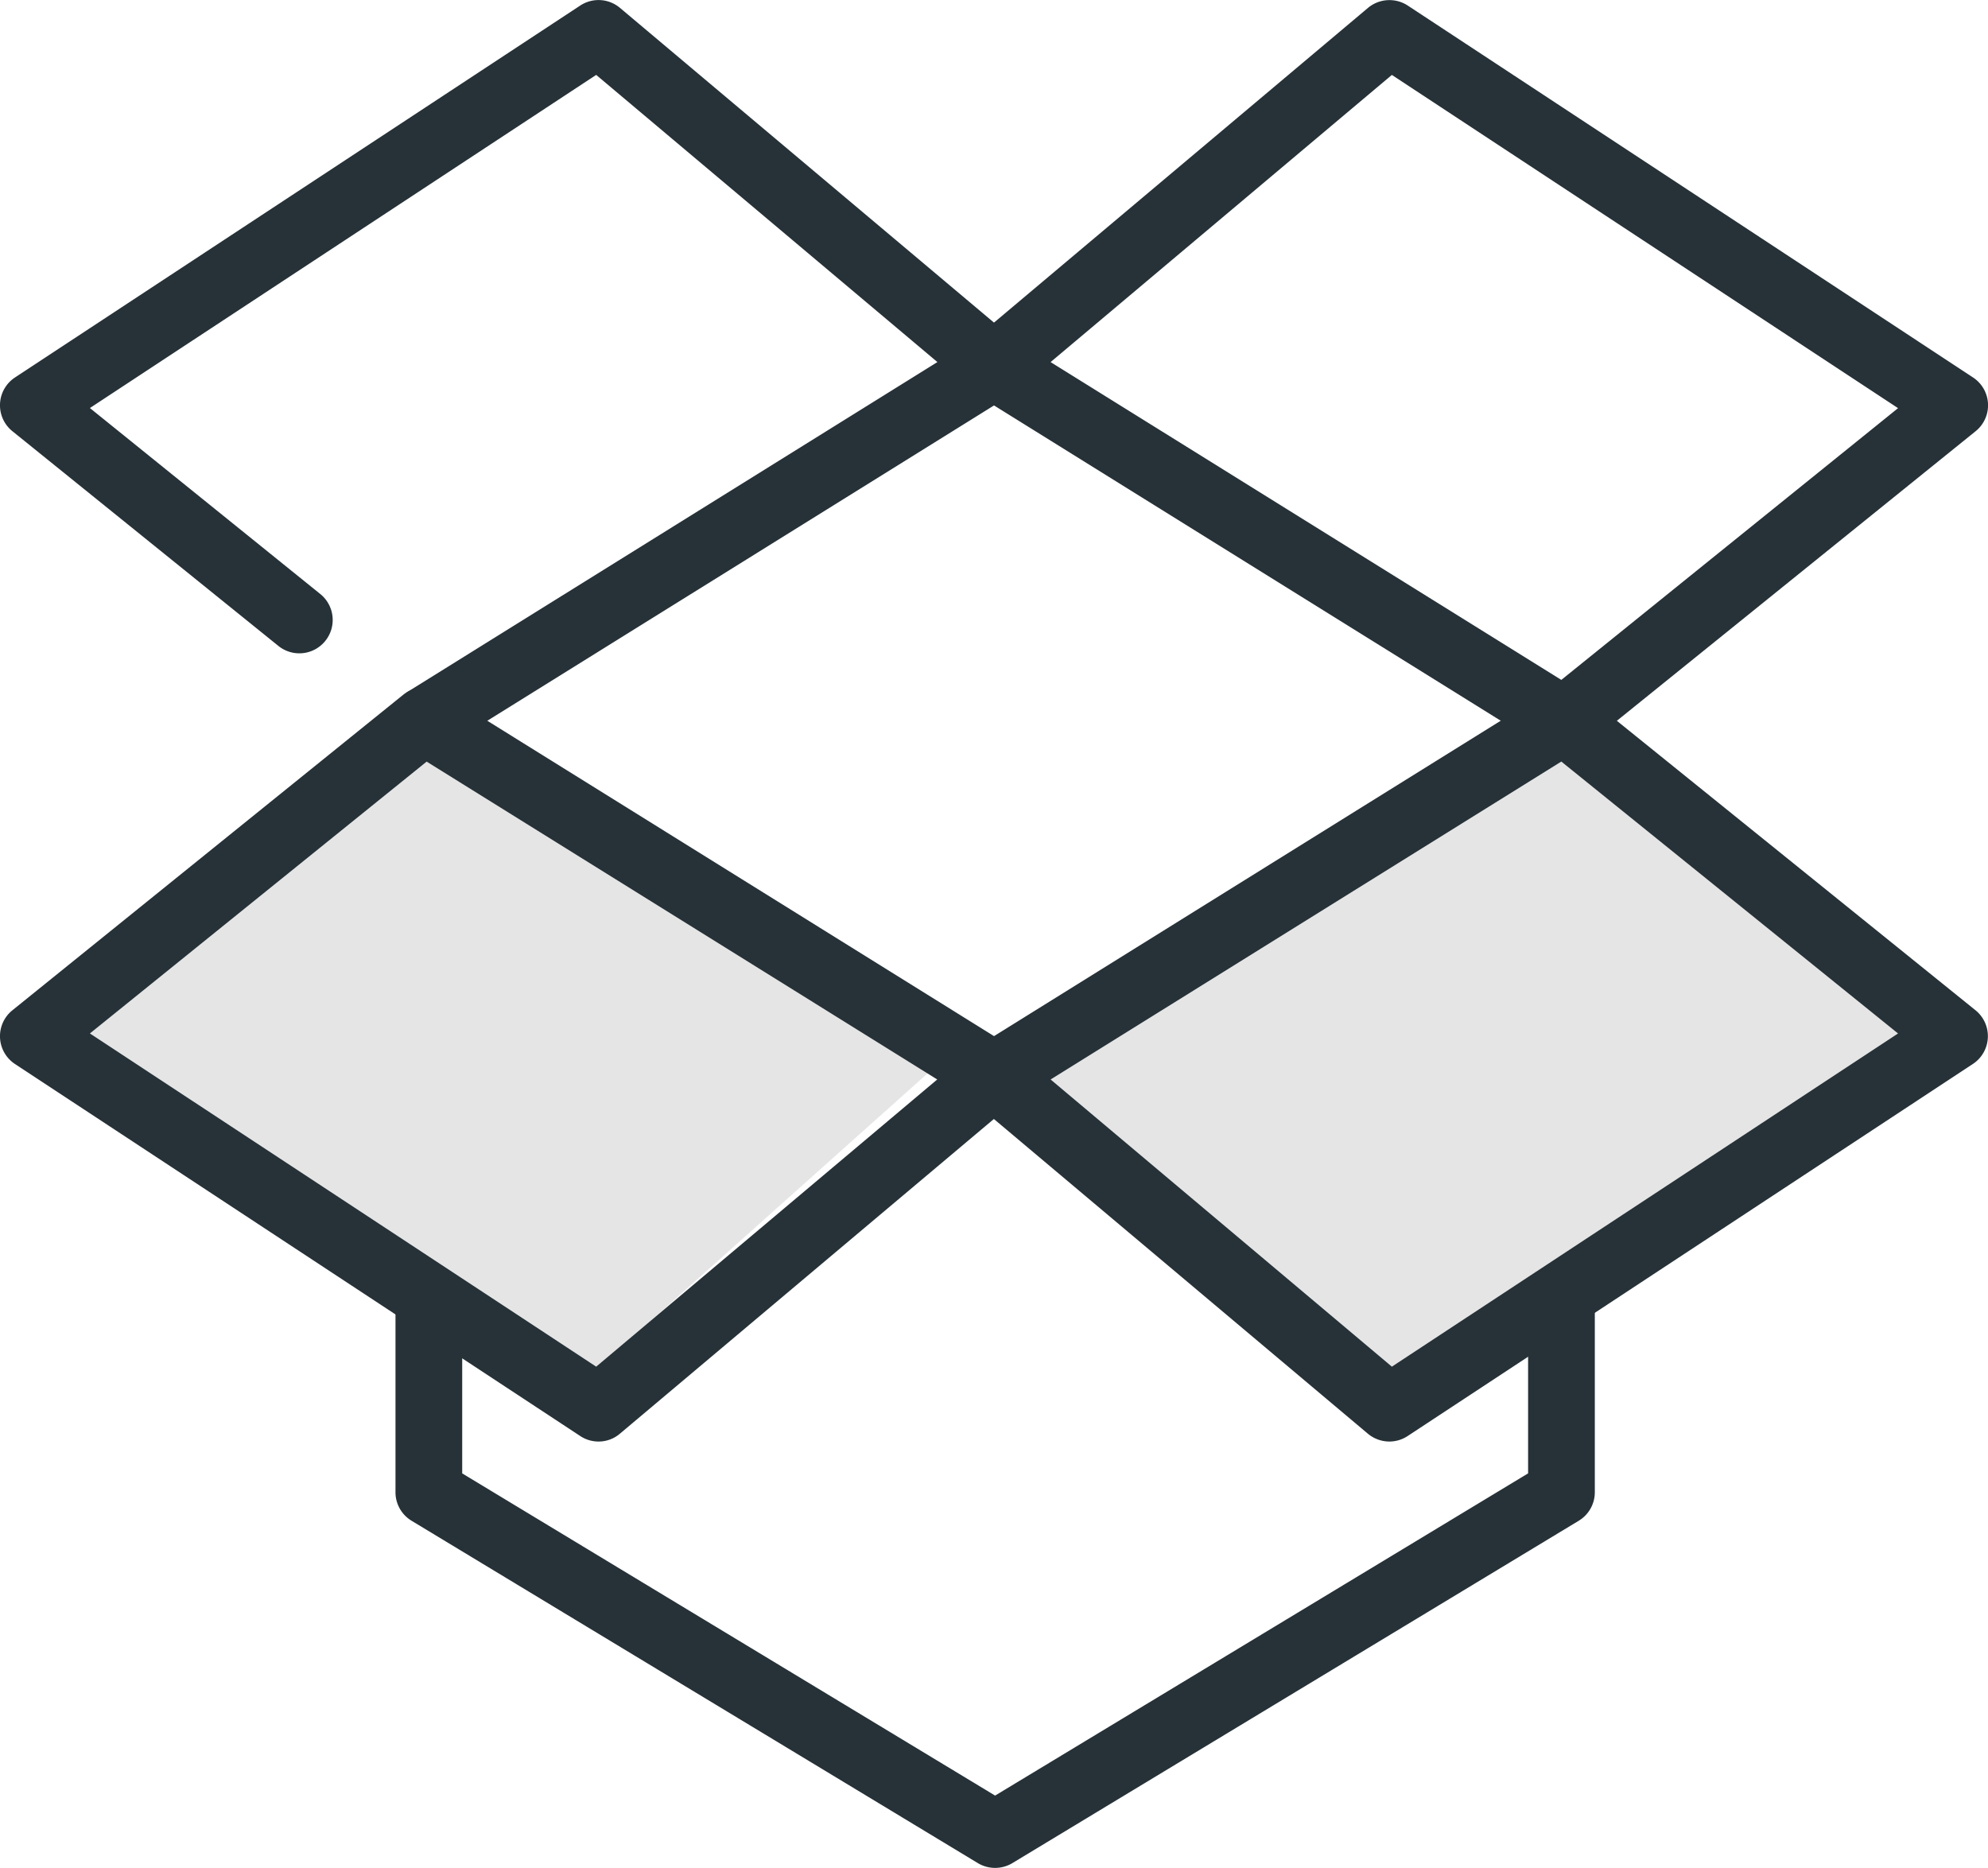 <svg xmlns="http://www.w3.org/2000/svg" width="71.696" height="67.361" viewBox="0 0 71.696 67.361">
  <g id="Group_61" data-name="Group 61" transform="translate(-894.152 -3752.046)">
    <path id="Path_123" data-name="Path 123" d="M-10870.75-8345.86l19.061,11.985-13.674,12.223-19.682-13.466Z" transform="translate(11780 12124)" fill="#e5e5e5"/>
    <path id="Path_122" data-name="Path 122" d="M-10850-8332.474l14.2,10.677,19.921-12.908-13.547-11.155Z" transform="translate(11780 12124)" fill="#e5e5e5"/>
    <g id="dropbox" transform="translate(893.053 3750.047)">
      <g id="Group_17" data-name="Group 17" transform="translate(1.099 2)">
        <path id="Path_101" data-name="Path 101" d="M28.653,42.608a1.213,1.213,0,0,1-.623-.173L7.608,30.089a1.2,1.2,0,0,1-.58-1.03V22.234a1.2,1.2,0,1,1,2.406,0v6.147L28.653,40l19.222-11.62V22.234a1.2,1.2,0,1,1,2.406,0v6.825a1.2,1.2,0,0,1-.58,1.03L29.276,42.435A1.213,1.213,0,0,1,28.653,42.608Z" transform="translate(7.235 24.753)" fill="#263238"/>
        <path id="Path_102" data-name="Path 102" d="M22.685,39.5a1.19,1.19,0,0,1-.662-.2L1.642,25.887a1.2,1.2,0,0,1-.094-1.941L15.641,12.569a1.206,1.206,0,0,1,1.391-.084l20.55,12.789a1.2,1.2,0,0,1,.137,1.941l-14.261,12A1.18,1.18,0,0,1,22.685,39.5ZM4.341,24.783,22.6,36.8,34.9,26.443,16.486,14.98Z" transform="translate(-1.099 12.485)" fill="#263238"/>
        <path id="Path_103" data-name="Path 103" d="M17.034,29.012l-1.27-2.042L34.906,15.056,22.6,4.7,4.341,16.714l8.309,6.707a1.2,1.2,0,1,1-1.511,1.872L1.548,17.551a1.2,1.2,0,0,1,.094-1.941L22.023,2.2a1.2,1.2,0,0,1,1.436.084l14.261,12a1.2,1.2,0,0,1-.137,1.941Z" transform="translate(-1.099 -2)" fill="#263238"/>
        <path id="Path_104" data-name="Path 104" d="M30.964,39.5a1.214,1.214,0,0,1-.775-.281l-14.261-12a1.2,1.2,0,0,1,.137-1.941l20.55-12.791a1.2,1.2,0,0,1,1.391.084L52.1,23.946A1.2,1.2,0,0,1,52,25.888L31.624,39.3A1.194,1.194,0,0,1,30.964,39.5ZM18.746,26.443,31.053,36.8,49.308,24.784,37.164,14.978Z" transform="translate(19.144 12.485)" fill="#263238"/>
        <path id="Path_105" data-name="Path 105" d="M37.252,29.192a1.192,1.192,0,0,1-.635-.183L16.067,16.223a1.2,1.2,0,0,1-.137-1.941l14.261-12A1.207,1.207,0,0,1,31.627,2.2L52.009,15.609a1.2,1.2,0,0,1,.094,1.941L38.01,28.925A1.2,1.2,0,0,1,37.252,29.192ZM18.744,15.056,37.163,26.517l12.144-9.8L31.052,4.7Z" transform="translate(19.145 -1.999)" fill="#263238"/>
      </g>
    </g>
  </g>
</svg>
